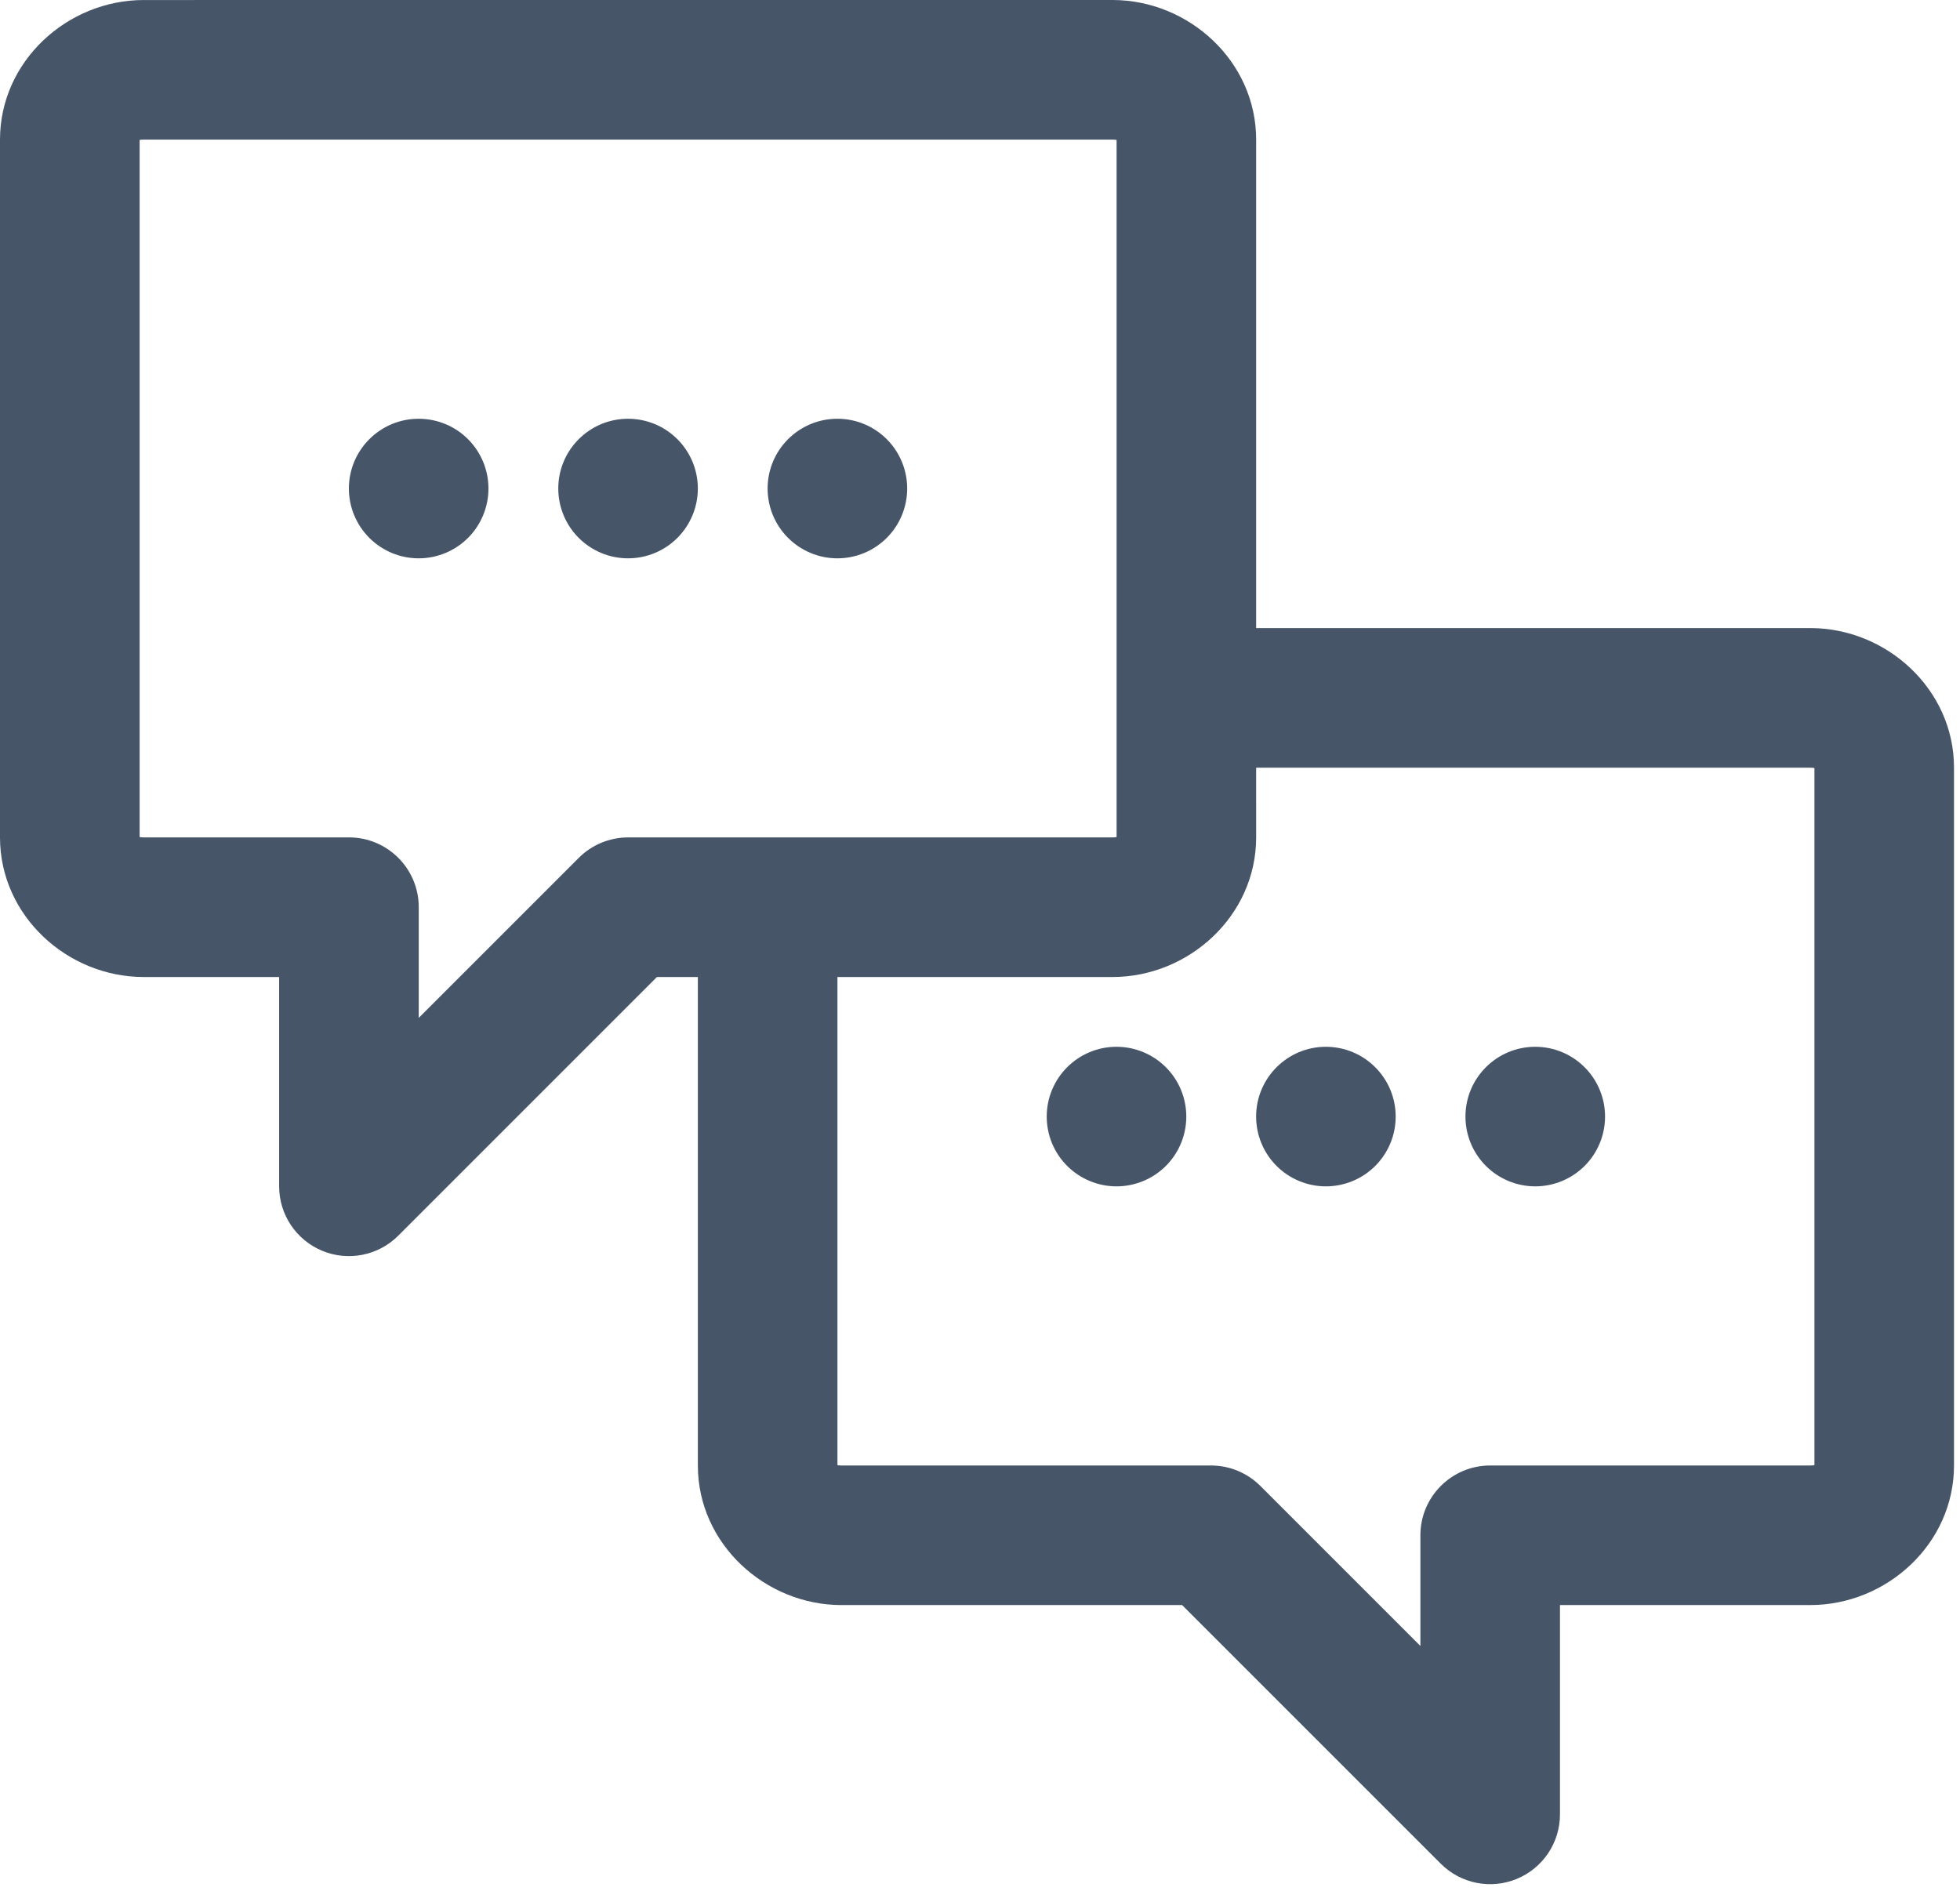 <?xml version="1.0" encoding="UTF-8"?>
<svg width="283px" height="273px" viewBox="0 0 283 273" version="1.1" xmlns="http://www.w3.org/2000/svg" xmlns:xlink="http://www.w3.org/1999/xlink">
    <title>chat</title>
    <g id="Page-1" stroke="none" stroke-width="1" fill="none" fill-rule="evenodd">
        <g id="Twitter-(Square)" fill="#475569" fill-rule="nonzero">
            <g id="chat">
                <path d="M221.672,151.144 C216.106,151.144 211.594,155.656 211.594,161.222 C211.594,163.894 212.656,166.456 214.547,168.347 C216.438,170.234 219,171.296 221.672,171.296 C224.344,171.296 226.906,170.234 228.797,168.347 C230.688,166.456 231.75,163.894 231.75,161.222 C231.75,158.55 230.688,155.988 228.797,154.097 C226.906,152.206 224.344,151.144 221.672,151.144 L221.672,151.144 Z" id="Path"></path>
                <path d="M191.442,151.144 C185.88,151.144 181.368,155.656 181.368,161.222 C181.368,163.894 182.43,166.456 184.321,168.347 C186.208,170.234 188.77,171.296 191.442,171.296 C194.118,171.296 196.68,170.234 198.567,168.347 C200.458,166.456 201.52,163.894 201.52,161.222 C201.52,158.55 200.458,155.988 198.567,154.097 C196.68,152.206 194.118,151.144 191.442,151.144 L191.442,151.144 Z" id="Path"></path>
                <path d="M161.212,151.144 C155.646,151.144 151.134,155.656 151.134,161.222 C151.134,163.894 152.196,166.456 154.087,168.347 C155.978,170.234 158.54,171.296 161.212,171.296 C163.884,171.296 166.446,170.234 168.337,168.347 C170.228,166.456 171.286,163.894 171.286,161.222 C171.286,158.55 170.228,155.988 168.337,154.097 C166.446,152.206 163.884,151.144 161.212,151.144 L161.212,151.144 Z" id="Path"></path>
                <path d="M120.912,60.464 C115.346,60.464 110.834,64.976 110.834,70.538 C110.834,73.21 111.897,75.772 113.787,77.663 C115.678,79.554 118.24,80.616 120.912,80.616 C123.584,80.616 126.147,79.554 128.037,77.663 C129.928,75.772 130.986,73.21 130.986,70.538 C130.986,67.866 129.928,65.304 128.037,63.413 C126.147,61.522 123.584,60.464 120.912,60.464 L120.912,60.464 Z" id="Path"></path>
                <path d="M90.682,60.464 C85.12,60.464 80.608,64.976 80.608,70.538 C80.608,73.21 81.671,75.772 83.557,77.663 C85.448,79.554 88.01,80.616 90.682,80.616 C93.358,80.616 95.921,79.554 97.807,77.663 C99.698,75.772 100.76,73.21 100.76,70.538 C100.76,67.866 99.698,65.304 97.807,63.413 C95.921,61.522 93.358,60.464 90.682,60.464 L90.682,60.464 Z" id="Path"></path>
                <path d="M60.452,60.464 C54.886,60.464 50.374,64.976 50.374,70.538 C50.374,73.21 51.437,75.772 53.327,77.663 C55.218,79.554 57.78,80.616 60.452,80.616 C63.124,80.616 65.686,79.554 67.577,77.663 C69.468,75.772 70.526,73.21 70.526,70.538 C70.526,67.866 69.468,65.304 67.577,63.413 C65.686,61.522 63.124,60.464 60.452,60.464 L60.452,60.464 Z" id="Path"></path>
                <path d="M20.742,0.004 C9.722,0.004 2.84217094e-14,8.848 2.84217094e-14,20.156 L2.84217094e-14,120.916 C2.84217094e-14,132.225 9.727,141.068 20.742,141.068 L40.304,141.068 L40.304,171.298 L40.304,171.294 C40.304,175.368 42.761,179.04 46.527,180.603 C50.288,182.161 54.624,181.298 57.504,178.419 L94.856,141.067 L100.762,141.067 L100.762,211.602 C100.762,222.907 110.489,231.754 121.504,231.754 L170.684,231.754 L208.036,269.106 L208.04,269.106 C210.923,271.985 215.255,272.844 219.017,271.286 C222.782,269.727 225.24,266.055 225.24,261.981 L225.24,231.751 L261.392,231.751 C272.412,231.751 282.134,222.903 282.134,211.599 L282.134,110.839 C282.134,99.534 272.407,90.687 261.392,90.687 L181.372,90.687 L181.372,20.152 C181.372,8.843 171.645,0 160.63,0 L20.742,0.004 Z M20.742,20.156 L160.632,20.156 C161.034,20.156 161.175,20.195 161.222,20.215 L161.222,120.855 C161.171,120.874 161.034,120.913 160.632,120.913 L90.691,120.913 C88.015,120.917 85.453,121.976 83.566,123.866 L60.461,146.968 L60.461,130.988 C60.461,125.422 55.949,120.91 50.387,120.91 L20.75,120.91 C20.348,120.91 20.207,120.871 20.16,120.852 L20.16,20.212 C20.211,20.192 20.348,20.153 20.75,20.153 L20.742,20.156 Z M181.372,110.844 L261.392,110.844 C261.794,110.844 261.935,110.883 261.982,110.903 L261.982,211.542 C261.931,211.562 261.794,211.601 261.392,211.601 L215.162,211.601 C209.6,211.601 205.088,216.113 205.088,221.675 L205.088,237.655 L181.983,214.55 L181.983,214.554 C180.092,212.663 177.53,211.601 174.858,211.601 L121.506,211.601 C121.104,211.601 120.963,211.562 120.916,211.542 L120.916,141.069 L160.631,141.069 C171.651,141.069 181.373,132.226 181.373,120.917 L181.372,110.844 Z" id="Shape"></path>
            </g>
        </g>
    </g>
</svg>
